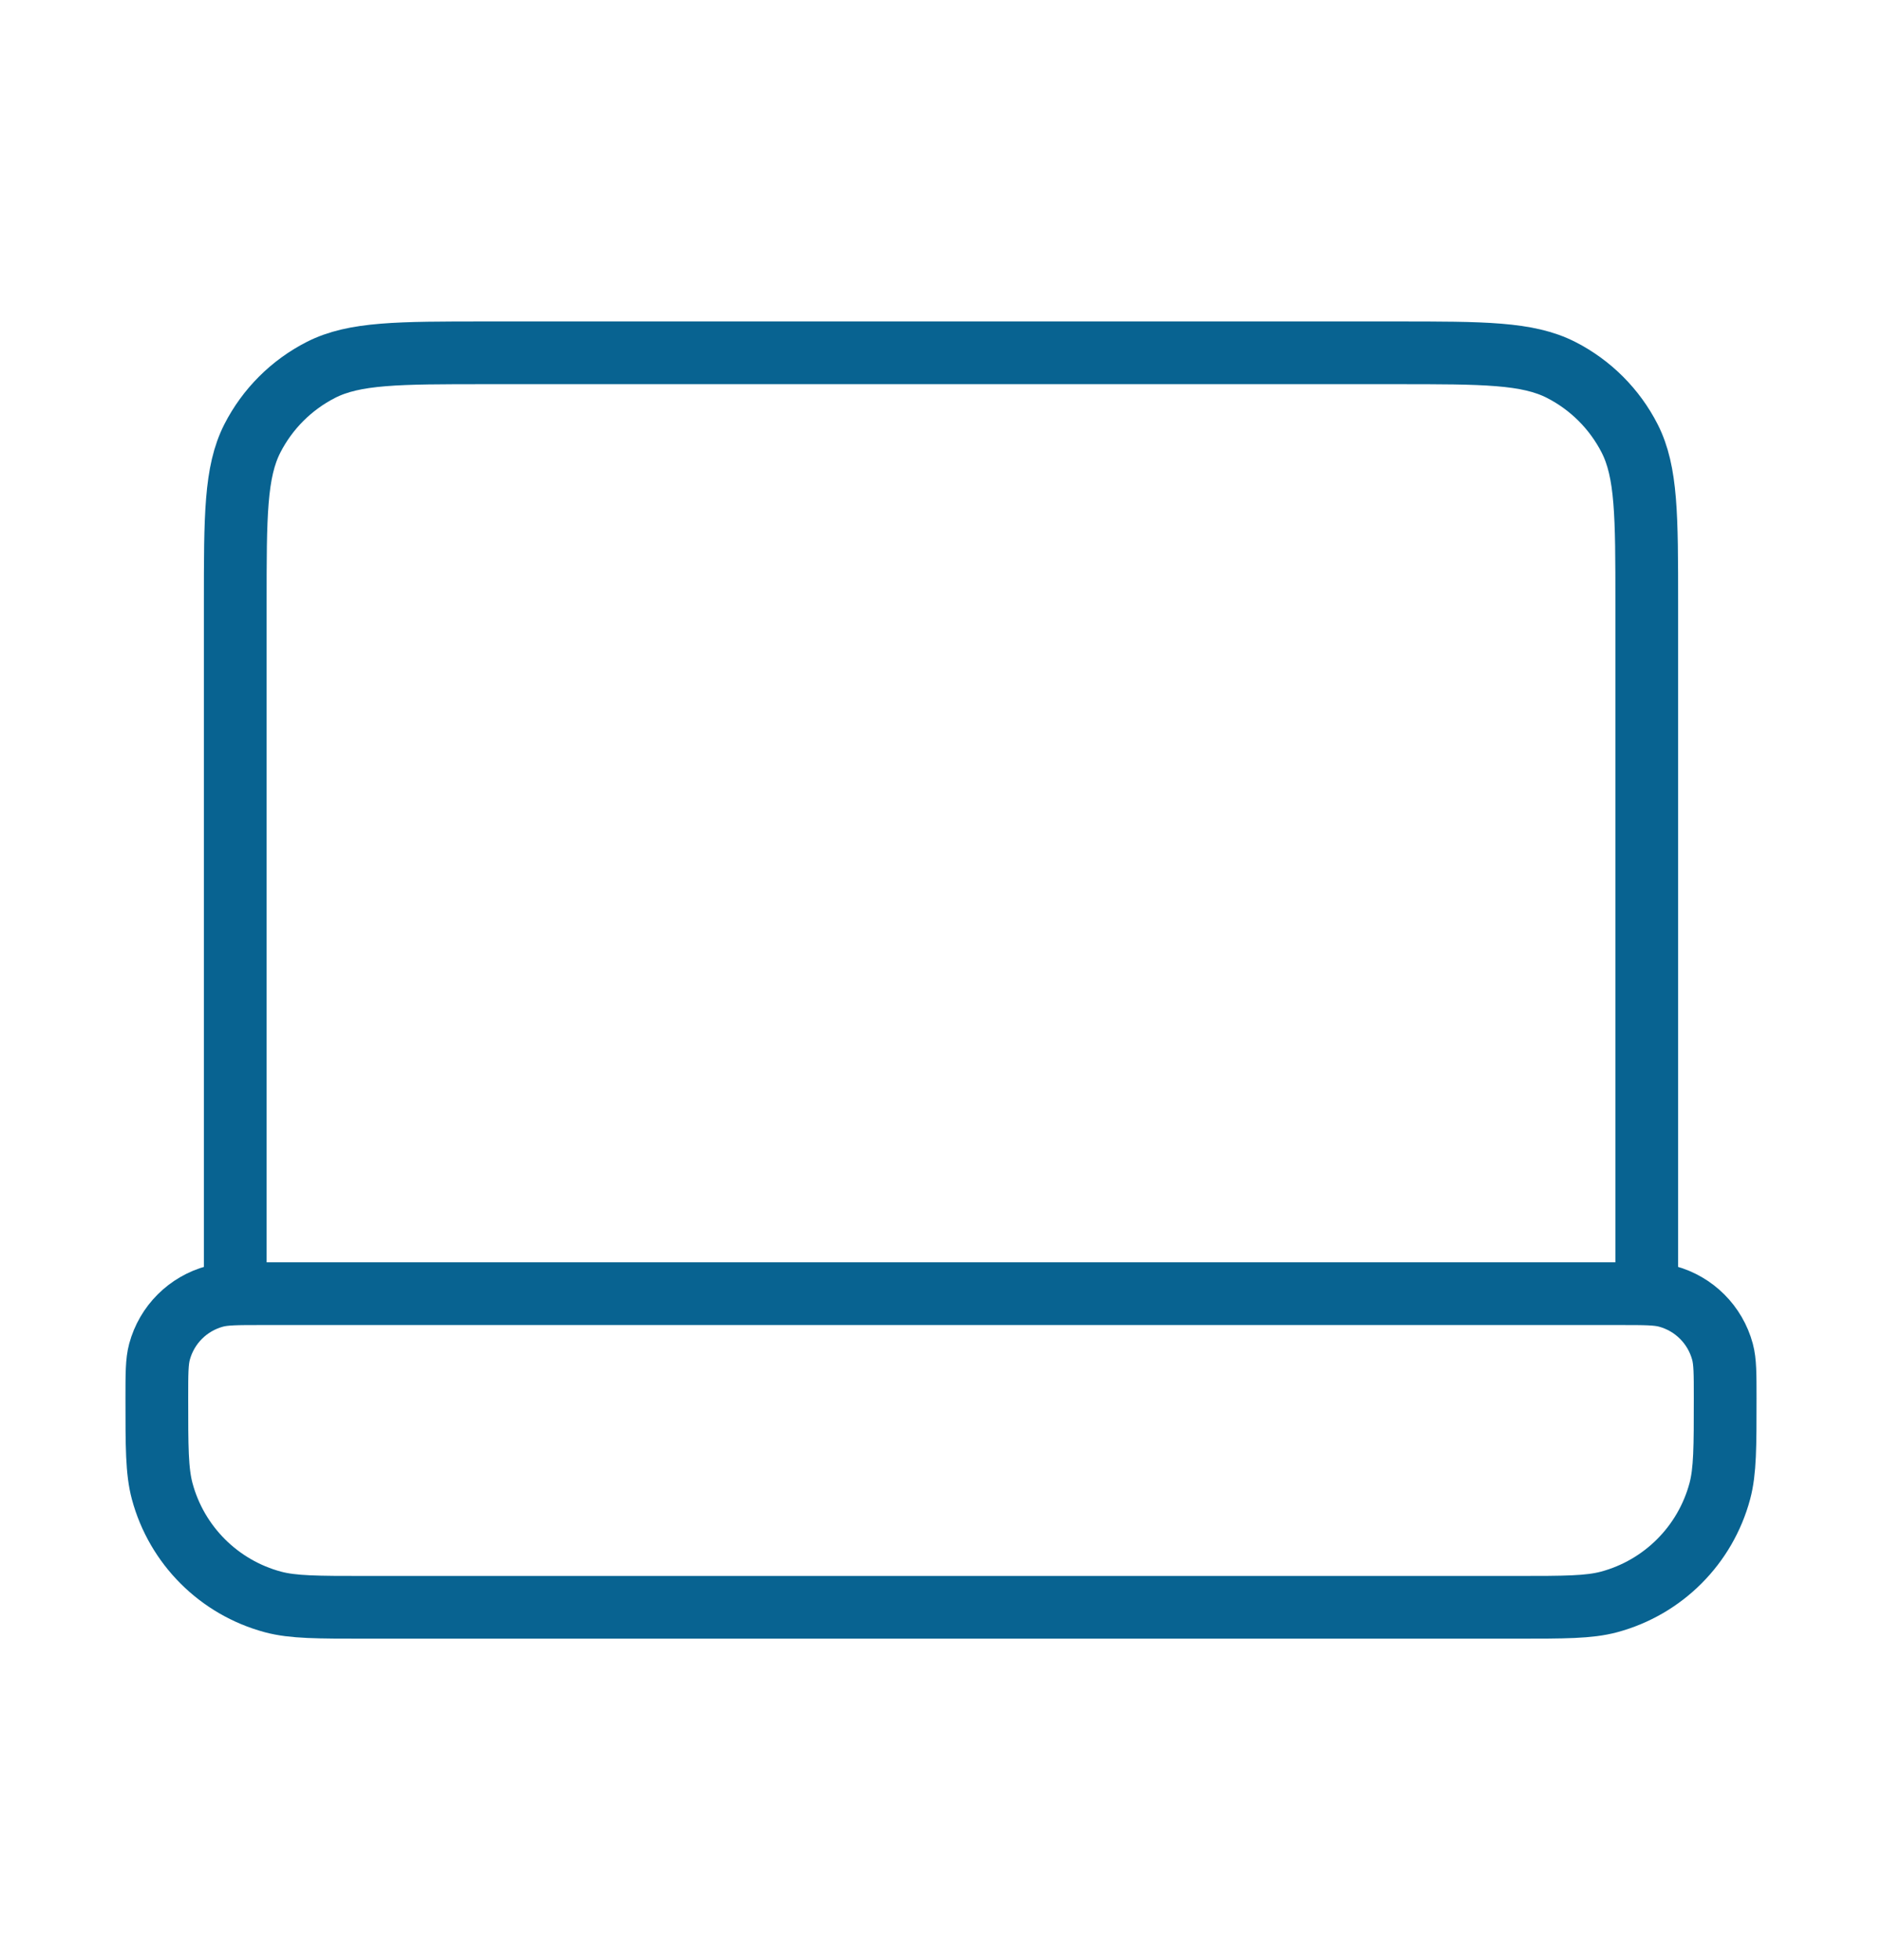 <svg width="24" height="25" viewBox="0 0 24 25" fill="none" xmlns="http://www.w3.org/2000/svg">
<path d="M21 16.5V7.7C21 6.58 21 6.02 20.782 5.592C20.59 5.216 20.284 4.91 19.908 4.718C19.48 4.5 18.92 4.5 17.8 4.5H6.2C5.08 4.5 4.52 4.5 4.092 4.718C3.716 4.91 3.41 5.216 3.218 5.592C3 6.02 3 6.58 3 7.7V16.5M4.667 20.5H19.333C19.953 20.5 20.263 20.5 20.518 20.432C21.208 20.247 21.747 19.708 21.932 19.018C22 18.763 22 18.453 22 17.833C22 17.523 22 17.368 21.966 17.241C21.873 16.896 21.604 16.627 21.259 16.534C21.132 16.5 20.977 16.5 20.667 16.5H3.333C3.023 16.5 2.868 16.5 2.741 16.534C2.396 16.627 2.127 16.896 2.034 17.241C2 17.368 2 17.523 2 17.833C2 18.453 2 18.763 2.068 19.018C2.253 19.708 2.792 20.247 3.482 20.432C3.737 20.5 4.047 20.5 4.667 20.5Z" stroke="#086391" stroke-width="0.8" stroke-linecap="round" stroke-linejoin="round"/>
</svg>
